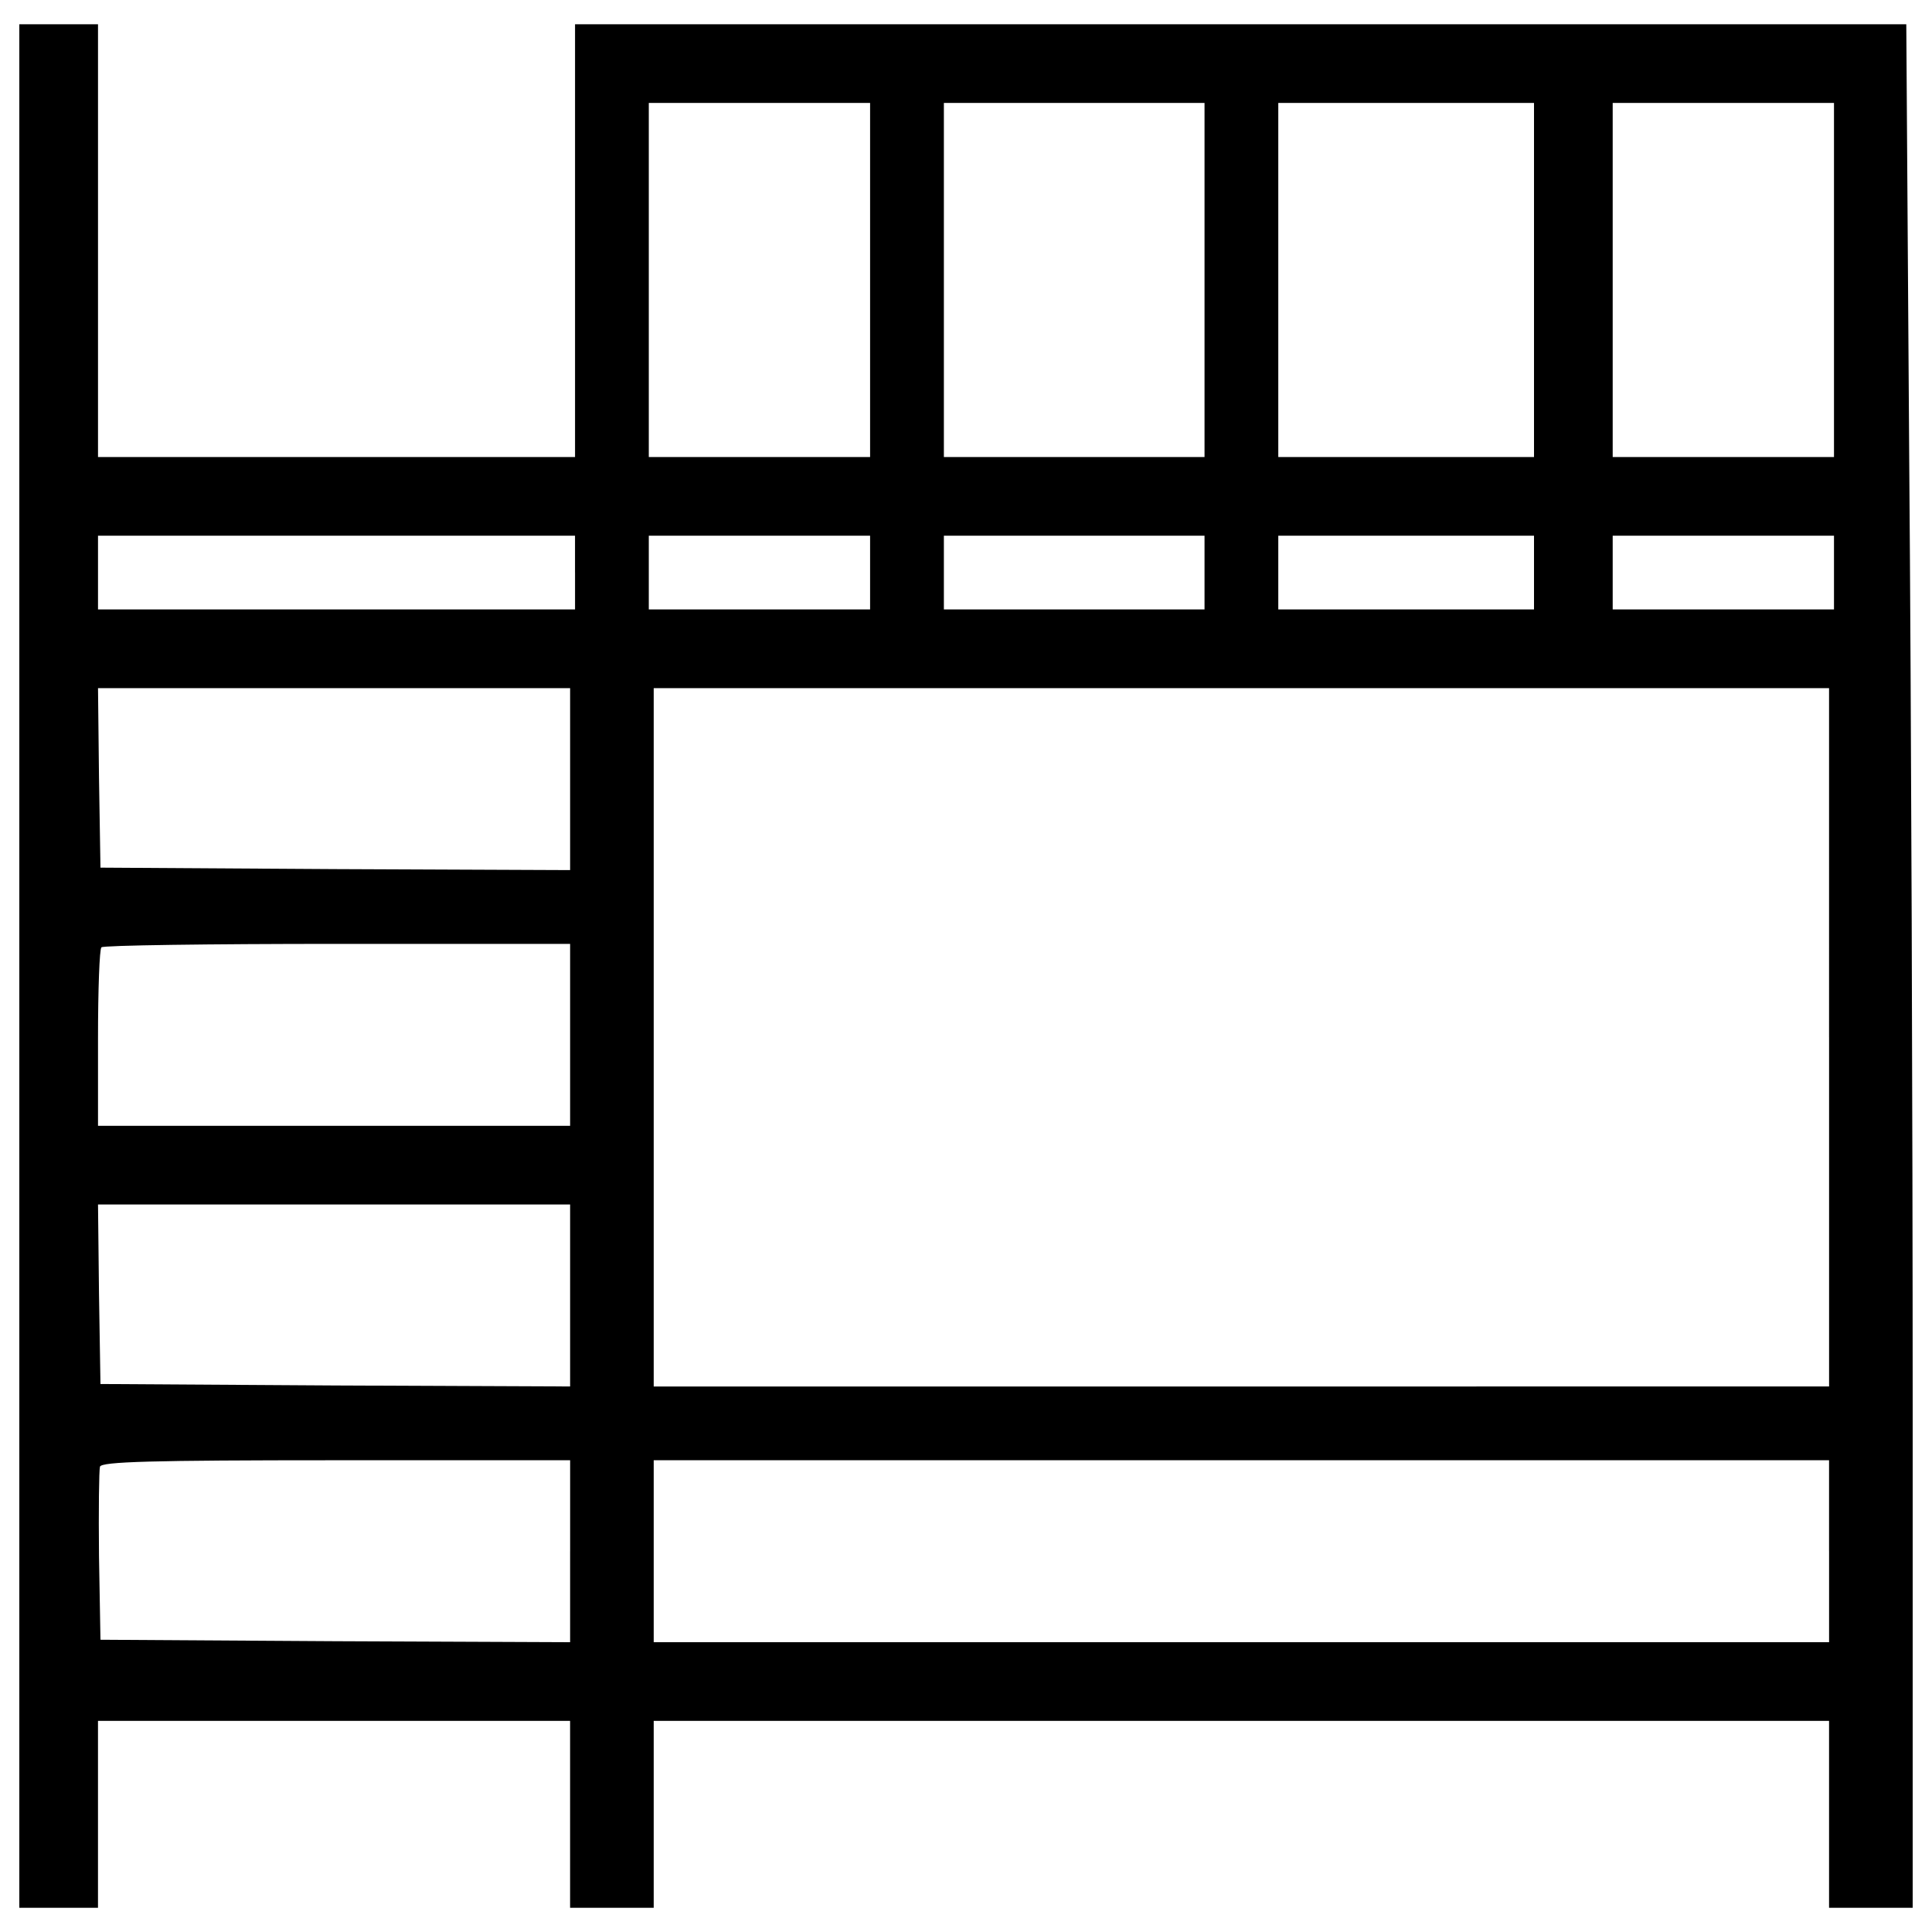 <?xml version="1.0" encoding="utf-8"?>
<!-- Svg Vector Icons : http://www.onlinewebfonts.com/icon -->
<!DOCTYPE svg PUBLIC "-//W3C//DTD SVG 1.1//EN" "http://www.w3.org/Graphics/SVG/1.1/DTD/svg11.dtd">
<svg version="1.1" xmlns="http://www.w3.org/2000/svg" xmlns:xlink="http://www.w3.org/1999/xlink" x="0px" y="0px" viewBox="0 0 1000 1000" enable-background="new 0 0 1000 1000" xml:space="preserve">
<g><g transform="translate(0,511) scale(0.1,-0.1)"><path d="M100,110v-4874.6h203.6h203.6v483.7v483.6h1221.8h1221.8v-483.6v-483.7h216.4h216.4v483.7v483.6h3041.8h3041.8v-483.6v-483.7h216.4H9900v2604c0,1430.5-7.6,3624.7-17.8,4874.5l-15.3,2270.6H6420.4h-3444v-1120v-1120H1741.8H507.3v1120v1120H303.6H100V110z M4503.6,3660.9v-916.4h-572.7h-572.7v916.4v916.4h572.7h572.7V3660.9z M6234.6,3660.9v-916.4H5560h-674.5v916.4v916.4H5560h674.6V3660.9z M7940,3660.9v-916.4h-661.8h-661.8v916.4v916.4h661.8H7940V3660.9z M9492.7,3660.9v-916.4H8920h-572.7v916.4v916.4H8920h572.7V3660.9z M2976.4,2146.4v-190.9H1741.8H507.3v190.9v190.9h1234.5h1234.5V2146.4z M4503.6,2146.4v-190.9h-572.7h-572.7v190.9v190.9h572.7h572.7V2146.4z M6234.6,2146.4v-190.9H5560h-674.5v190.9v190.9H5560h674.6V2146.4z M7940,2146.4v-190.9h-661.8h-661.8v190.9v190.9h661.8H7940V2146.4z M9492.7,2146.4v-190.9H8920h-572.7v190.9v190.9H8920h572.7V2146.4z M2950.9,1077.3V606.4l-1214.2,5.1L520,619.1l-7.6,465.8l-5.1,463.3h1221.8h1221.8V1077.3z M9467.3-259.1v-1807.3H6425.4H3383.6v1807.3v1807.3h3041.8h3041.8V-259.1z M2950.9-246.4v-470.9H1729.1H507.3v453.1c0,249.5,7.6,463.3,17.8,470.9c7.6,10.2,557.5,17.8,1221.8,17.8h1204V-246.4z M2950.9-1595.4v-470.9l-1214.2,5.1L520-2053.6l-7.6,465.8l-5.1,463.3h1221.8h1221.8V-1595.4z M2950.9-2919.1V-3390l-1214.2,5.1L520-3377.3l-7.6,432.7c-2.5,236.7,0,445.5,5.1,463.3c10.2,25.5,259.6,33.1,1224.4,33.1h1209.1V-2919.1z M9467.3-2919.1V-3390H6425.4H3383.6v470.9v470.9h3041.8h3041.8V-2919.1z"/></g></g>
</svg>